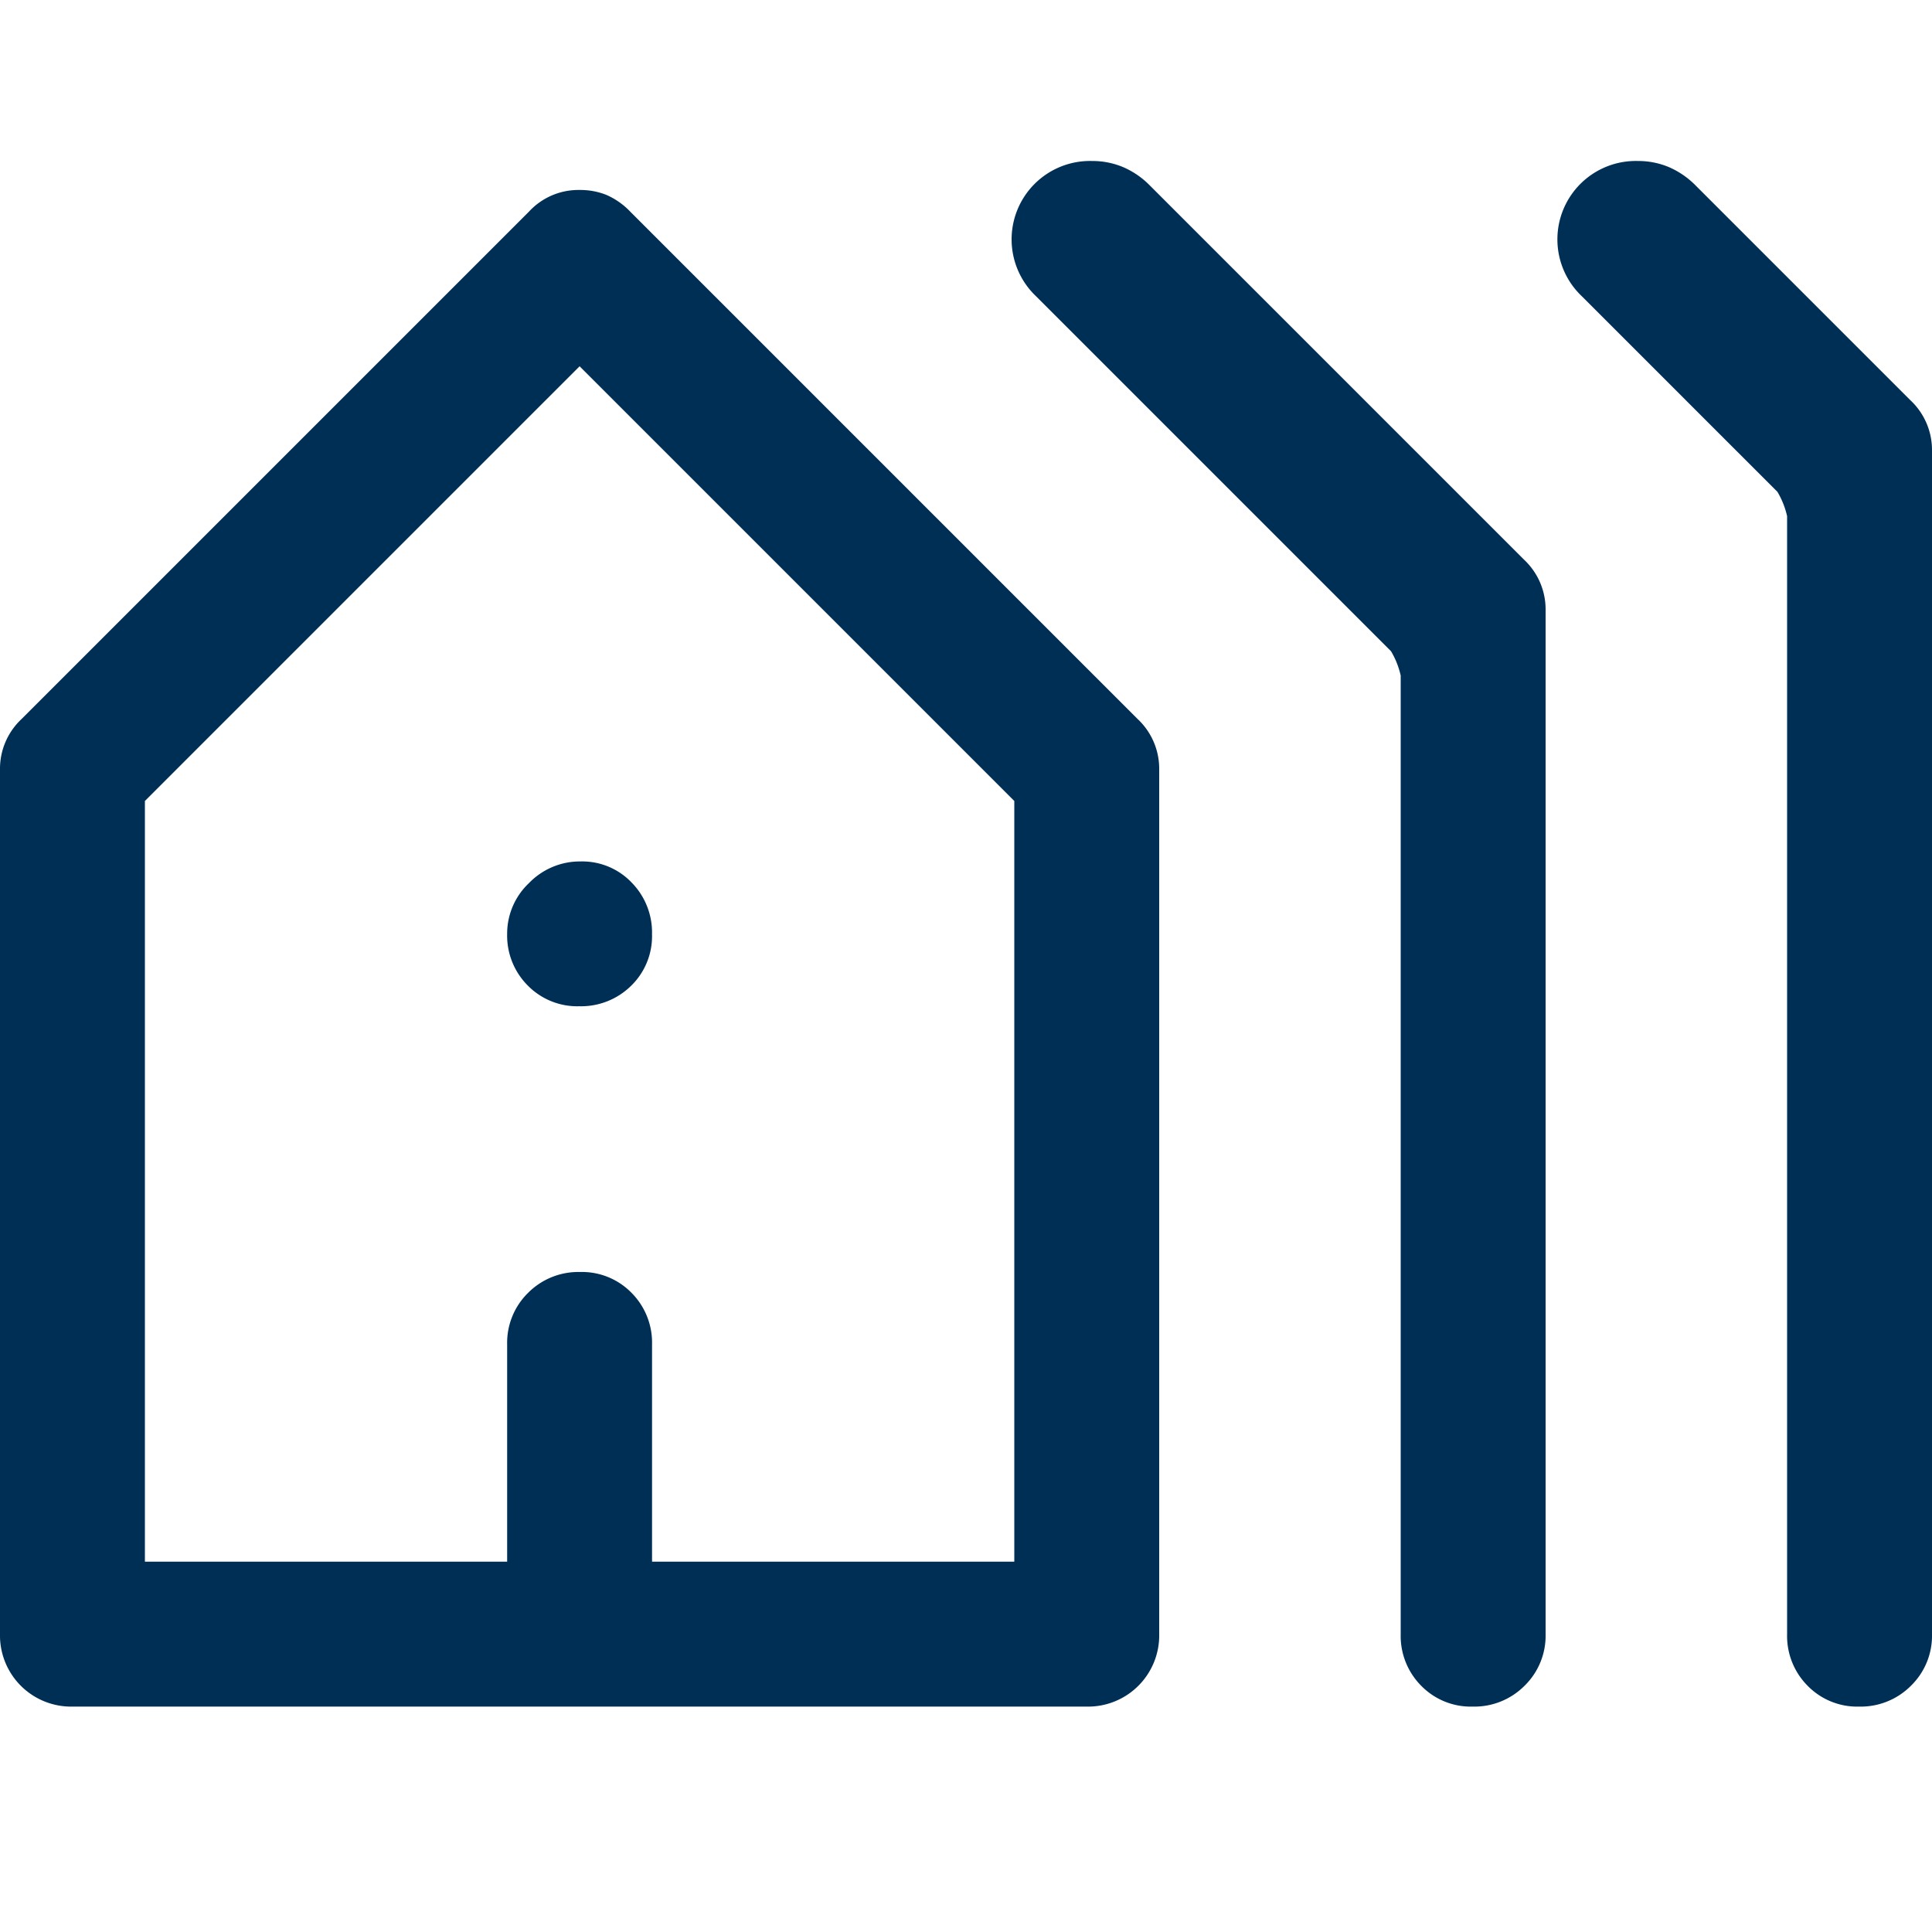 <svg xmlns="http://www.w3.org/2000/svg" width="60" height="60" viewBox="0 0 60 60">
  <g id="Presenza_sul_territorio" data-name="Presenza sul territorio" transform="translate(6514 6681)">
    <rect id="Rectangle_661" data-name="Rectangle 661" width="60" height="60" transform="translate(-6514 -6681)" fill="#fff"/>
    <path id="Presenza_sul_territorio-2" data-name="Presenza sul territorio" d="M82.25,304A2.21,2.21,0,0,1,80,301.75V274.9a2.114,2.114,0,0,1,.675-1.575l15.75-15.75a2.09,2.09,0,0,1,1.585-.675,2.175,2.175,0,0,1,.815.15,2.286,2.286,0,0,1,.75.525l15.75,15.75A2.114,2.114,0,0,1,116,274.9v26.85a2.21,2.21,0,0,1-2.25,2.25Zm2.25-4.5H95.75v-6.75a2.171,2.171,0,0,1,.651-1.6,2.2,2.2,0,0,1,1.612-.647,2.153,2.153,0,0,1,1.6.647,2.194,2.194,0,0,1,.637,1.6v6.75H111.5V275.875L98,262.375l-13.5,13.5Zm13.487-17.25a2.153,2.153,0,0,1-1.6-.647,2.194,2.194,0,0,1-.637-1.6,2.159,2.159,0,0,1,.675-1.575,2.2,2.2,0,0,1,1.612-.675,2.118,2.118,0,0,1,1.575.651,2.213,2.213,0,0,1,.637,1.612,2.146,2.146,0,0,1-.651,1.6A2.213,2.213,0,0,1,97.987,282.25ZM125.737,304a2.153,2.153,0,0,1-1.6-.647,2.194,2.194,0,0,1-.637-1.6V271.98a2.6,2.6,0,0,0-.3-.755L112.175,260.2a2.435,2.435,0,0,1,1.748-4.2,2.45,2.45,0,0,1,.952.188,2.6,2.6,0,0,1,.837.575l11.613,11.613A2.114,2.114,0,0,1,128,269.95v31.8a2.171,2.171,0,0,1-.651,1.6A2.2,2.2,0,0,1,125.737,304Zm12,0a2.153,2.153,0,0,1-1.6-.647,2.194,2.194,0,0,1-.637-1.6V267.029a2.606,2.606,0,0,0-.3-.754l-6.075-6.075a2.435,2.435,0,0,1,1.748-4.2,2.45,2.45,0,0,1,.952.188,2.633,2.633,0,0,1,.846.584l6.654,6.654A2.114,2.114,0,0,1,140,265v36.75a2.171,2.171,0,0,1-.651,1.6A2.2,2.2,0,0,1,137.737,304ZM84.5,299.5h0Z" transform="translate(-6594 -6932)" fill="#002f56"/>
  </g>
</svg>
